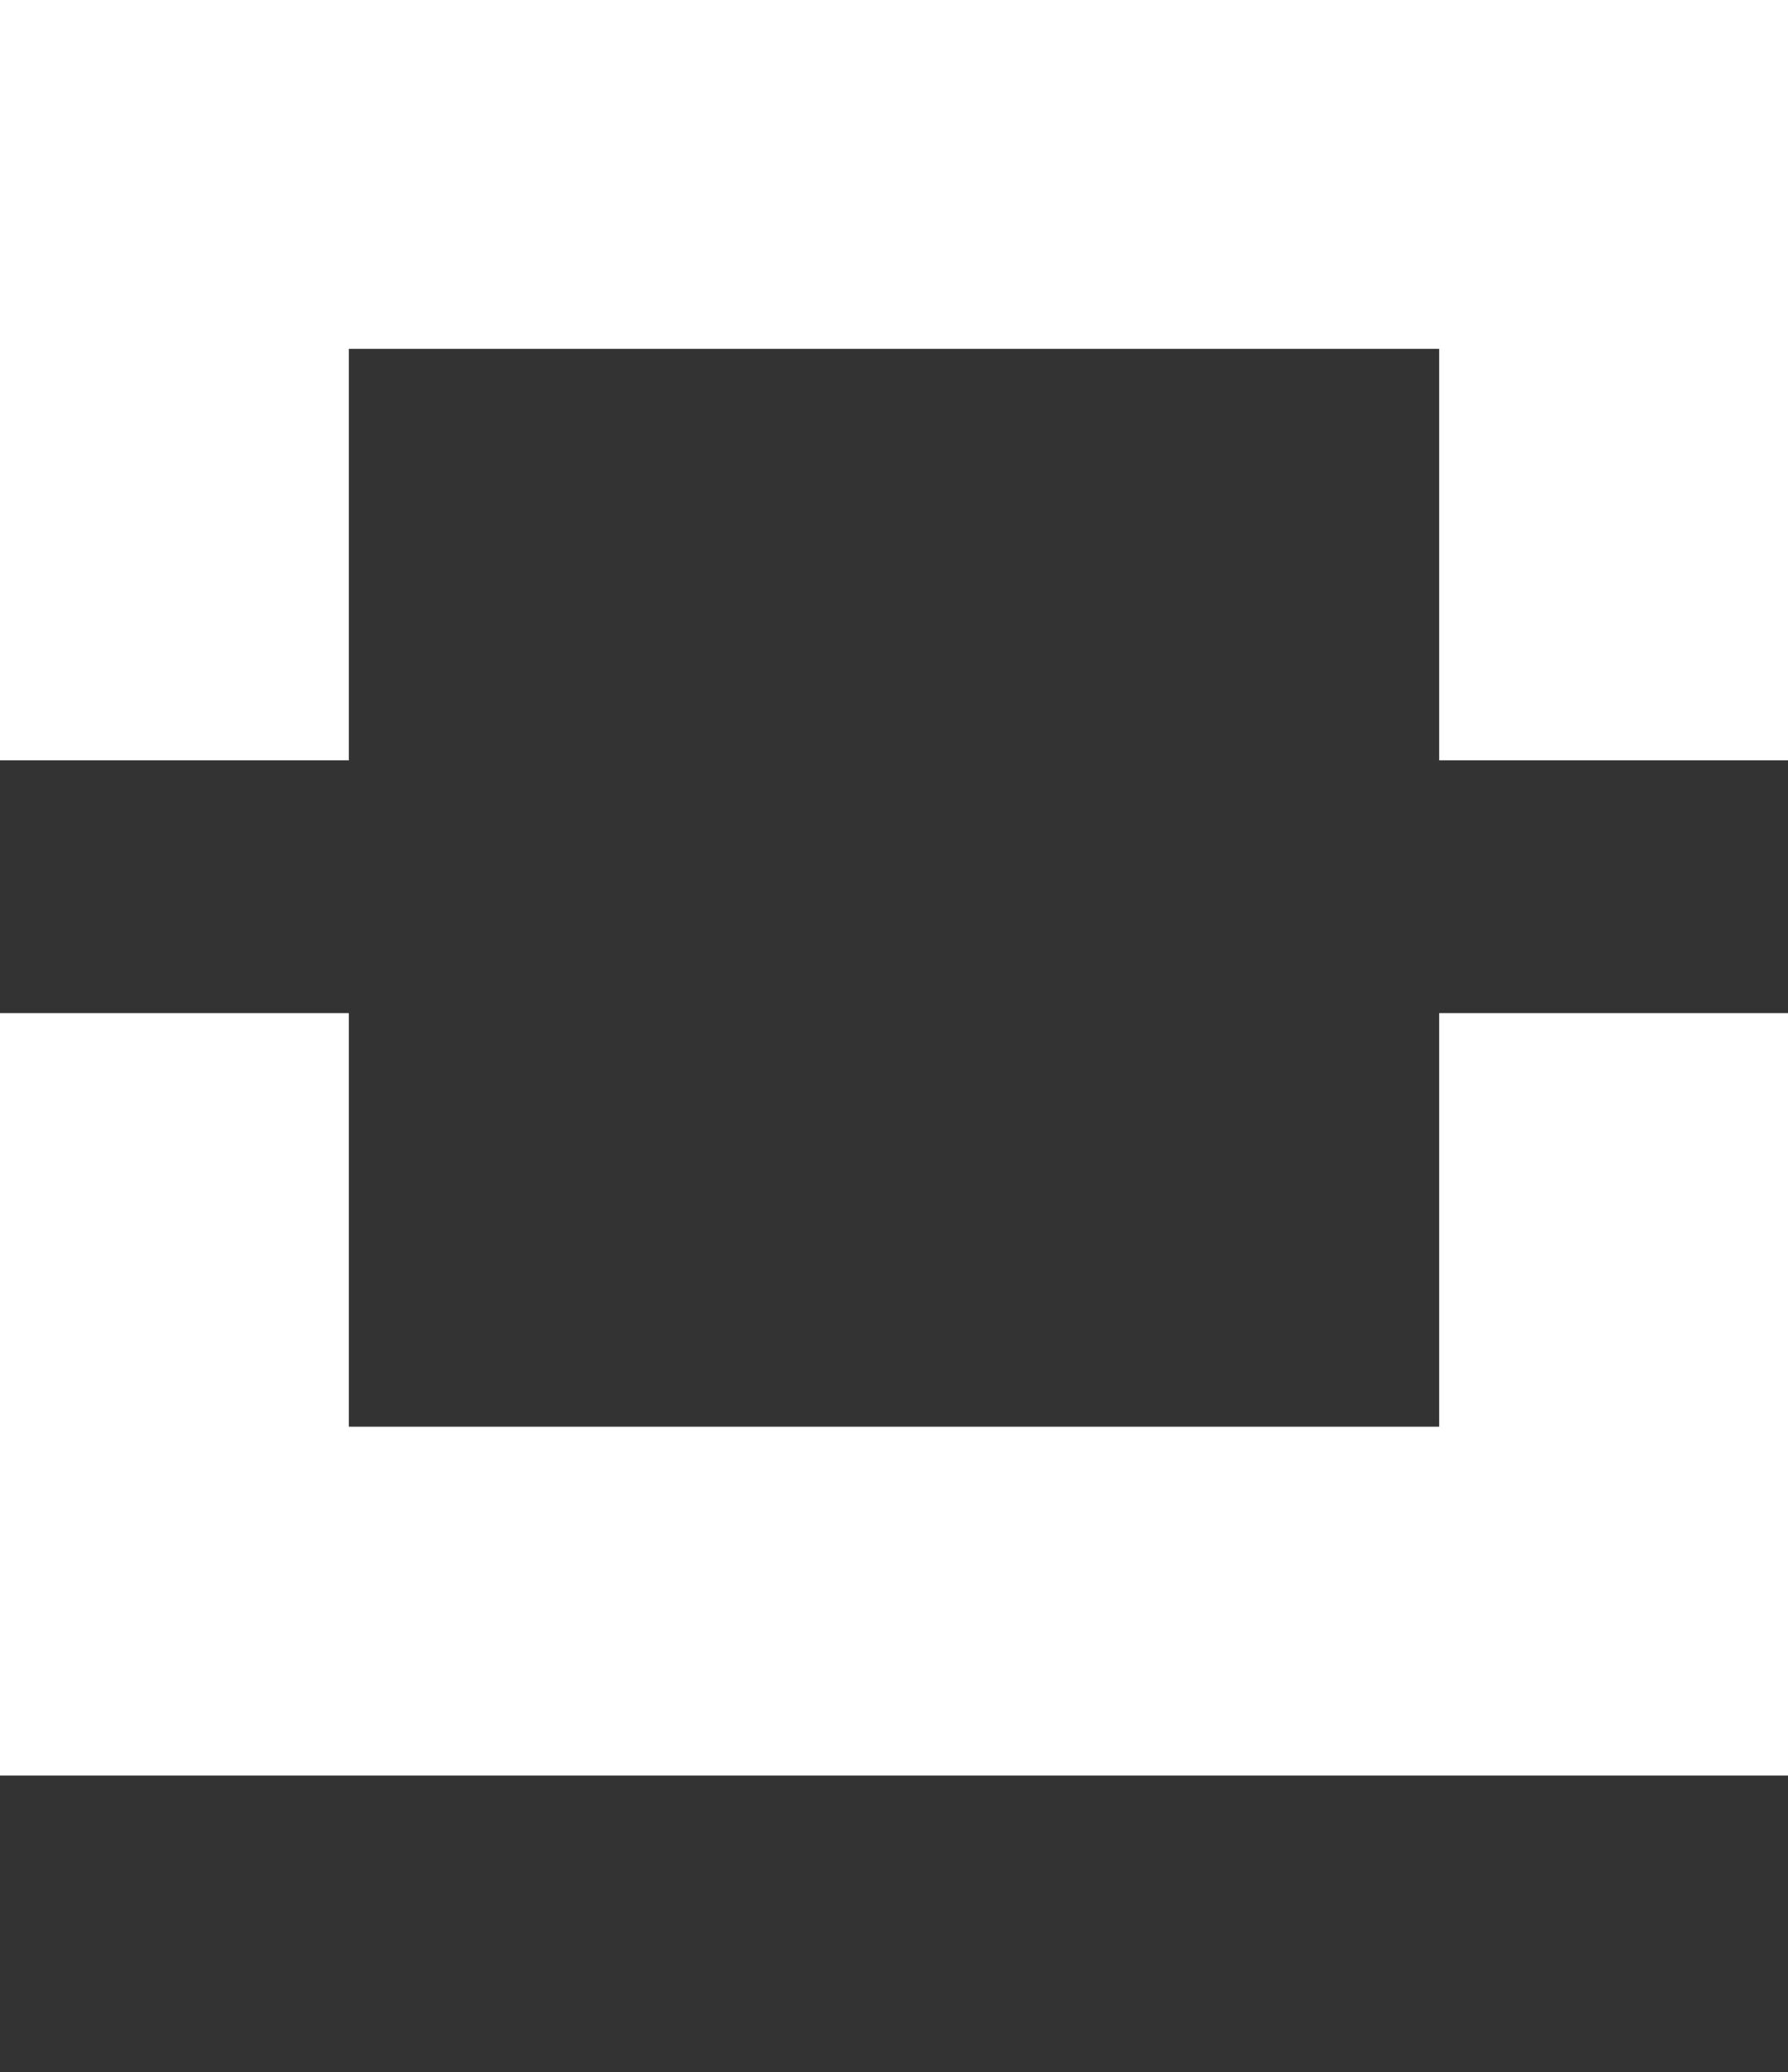 <?xml version="1.0" encoding="UTF-8"?><svg id="Vrstva_2" xmlns="http://www.w3.org/2000/svg" viewBox="0 0 85.6 99.21"><rect x="0" y="0" width="85.6" height="99.21" fill="#333333" stroke="none"/><defs><style>.cls-1{fill:#fff;fill-rule:evenodd;}.cls-2{fill:none;}</style></defs><g id="Vrstva_2-2"><g><g id="Vrstva_1-2"><g><polygon class="cls-1" points="68.9 36.4 68.9 16.7 16.7 16.7 16.7 36.4 0 36.4 0 0 85.6 0 85.6 36.4 68.9 36.4"/><polygon class="cls-1" points="0 85 0 48.5 16.7 48.5 16.7 68.3 68.9 68.3 68.9 48.5 85.6 48.5 85.6 85 8.4 85 0 85"/></g></g><rect class="cls-2" width="85.04" height="99.21"/></g></g></svg>